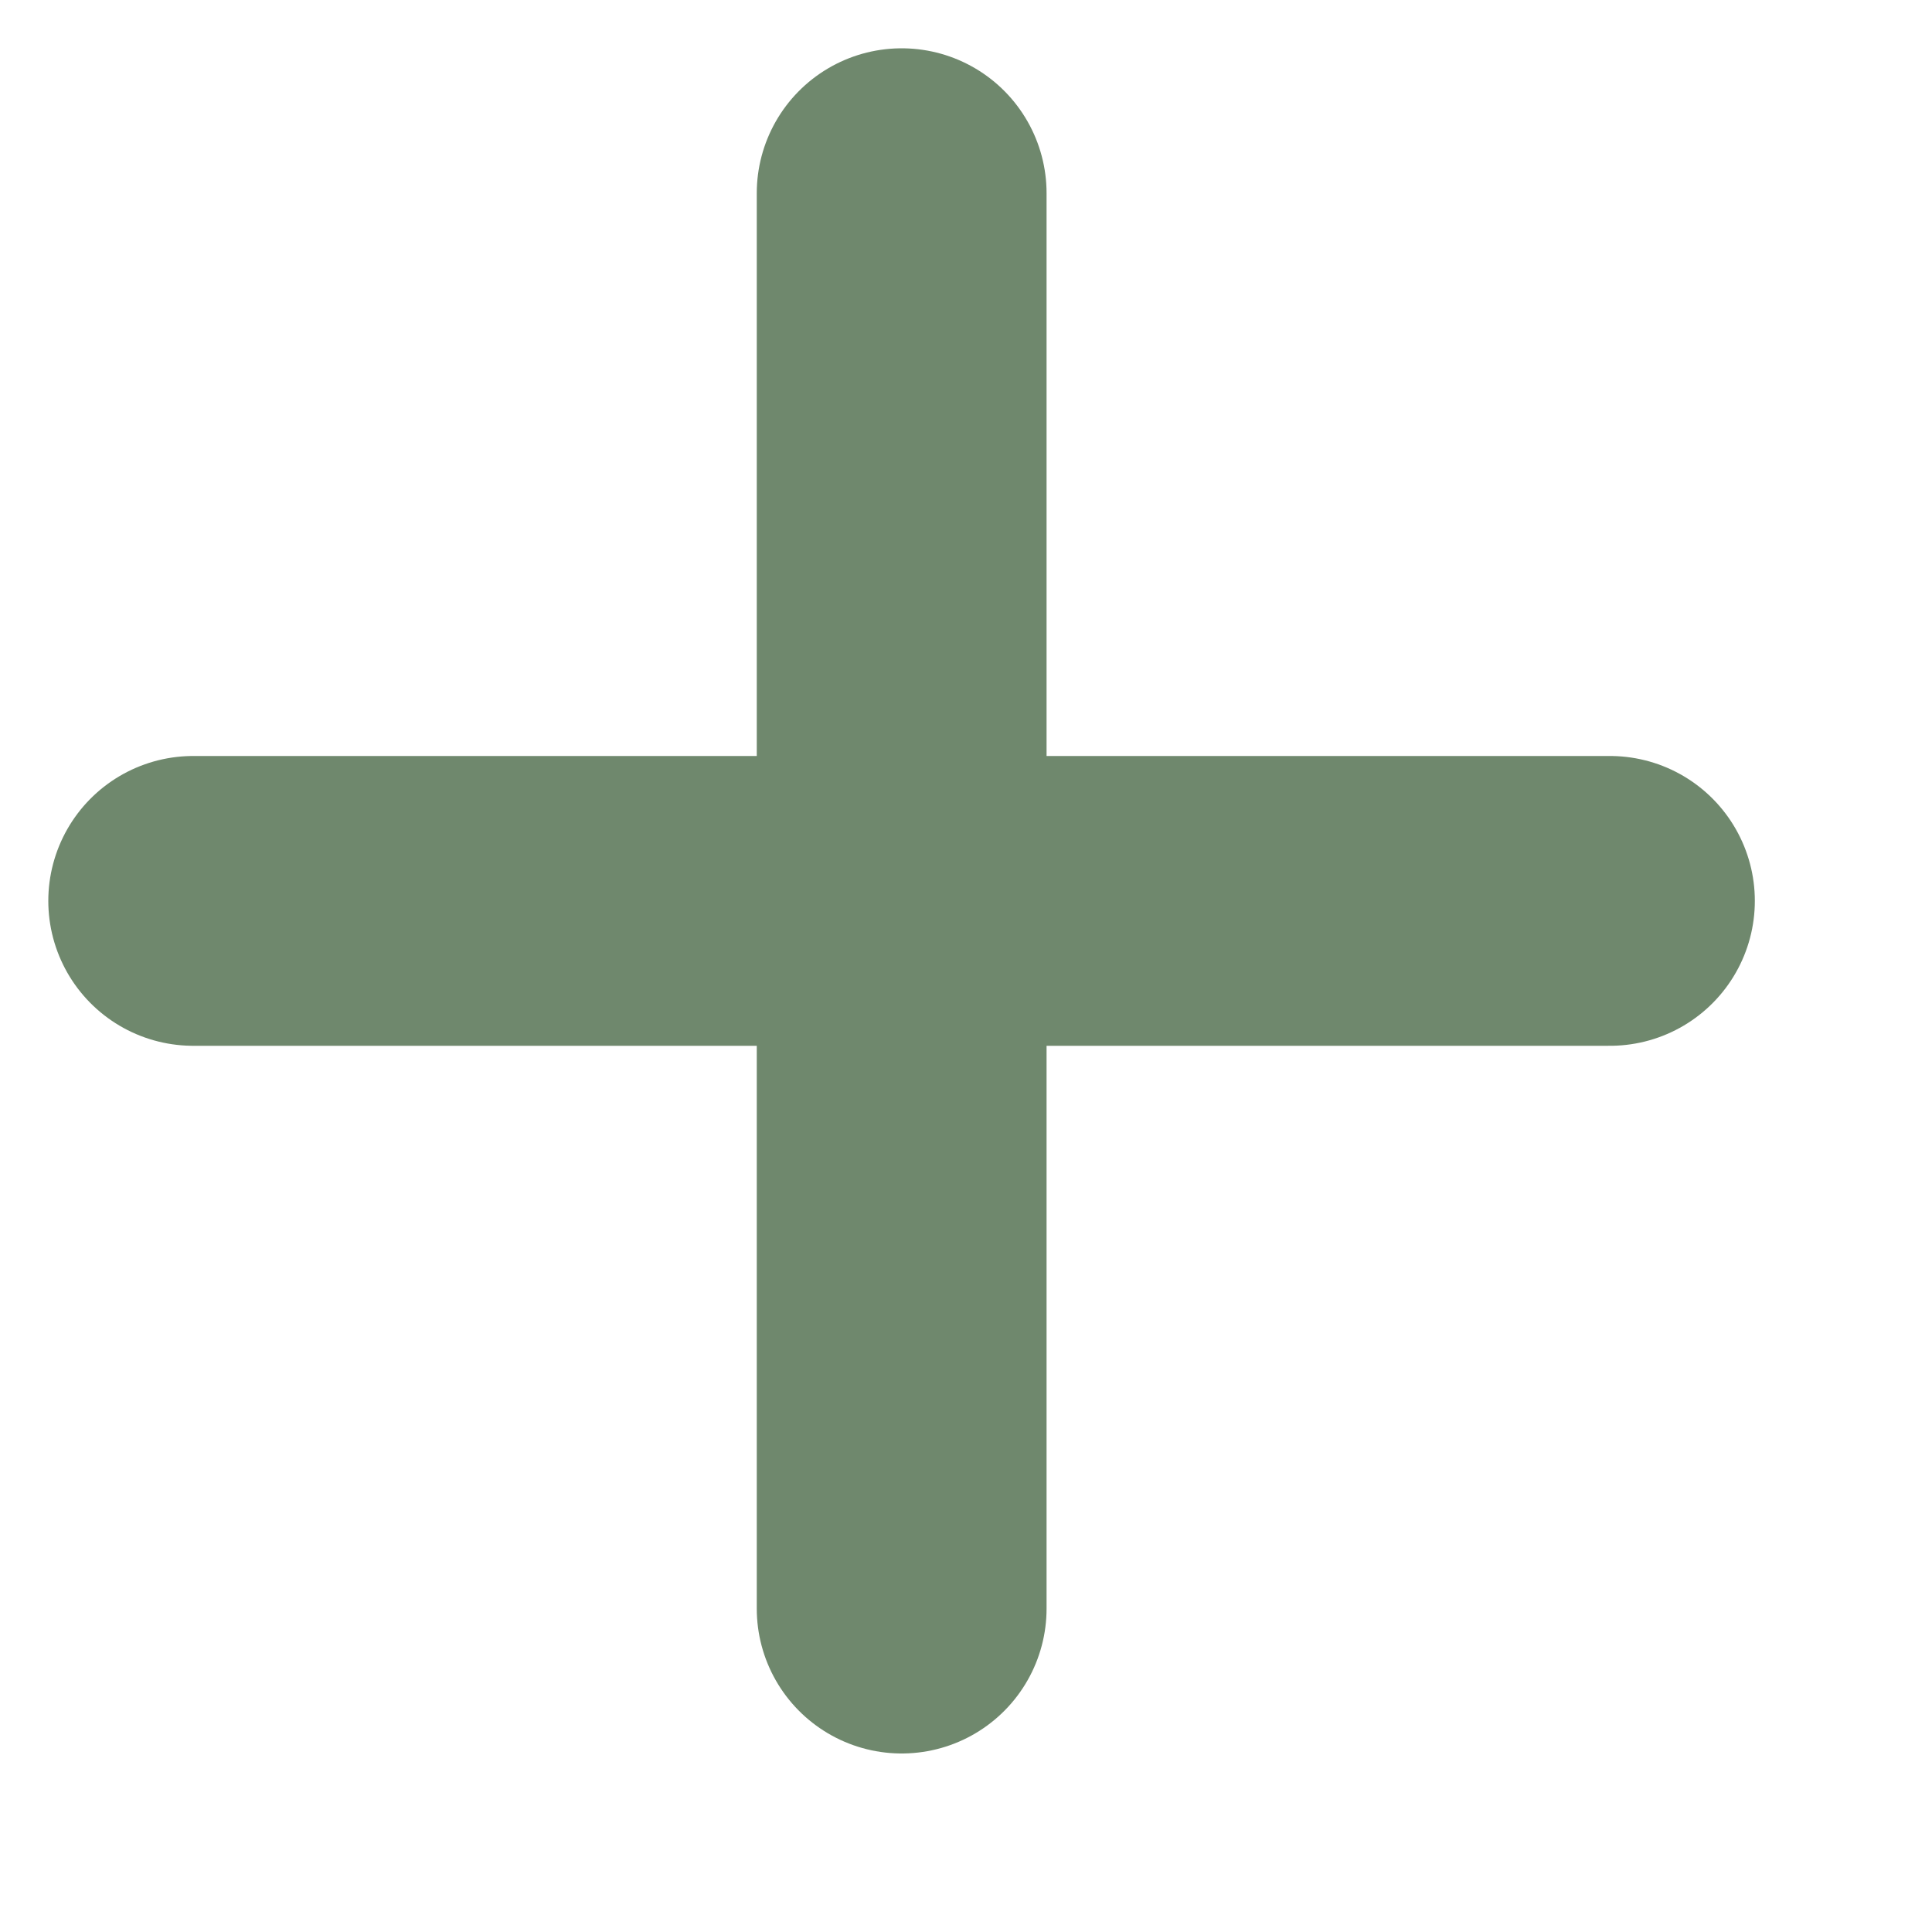 <svg width="10" height="10" viewBox="0 0 10 10" fill="none" xmlns="http://www.w3.org/2000/svg">
<g clip-path="url(#clip0_6_347)">
<path d="M4.667 1V8.326" stroke="#6F886D" stroke-width="1.5" stroke-linecap="round" stroke-linejoin="round"/>
<path d="M8.333 4.663H1" stroke="#6F886D" stroke-width="1.5" stroke-linecap="round" stroke-linejoin="round"/>
</g>
<defs>
<clipPath id="clip0_6_347">
<rect width="10" height="10" fill="white"/>
</clipPath>
</defs>
</svg>
